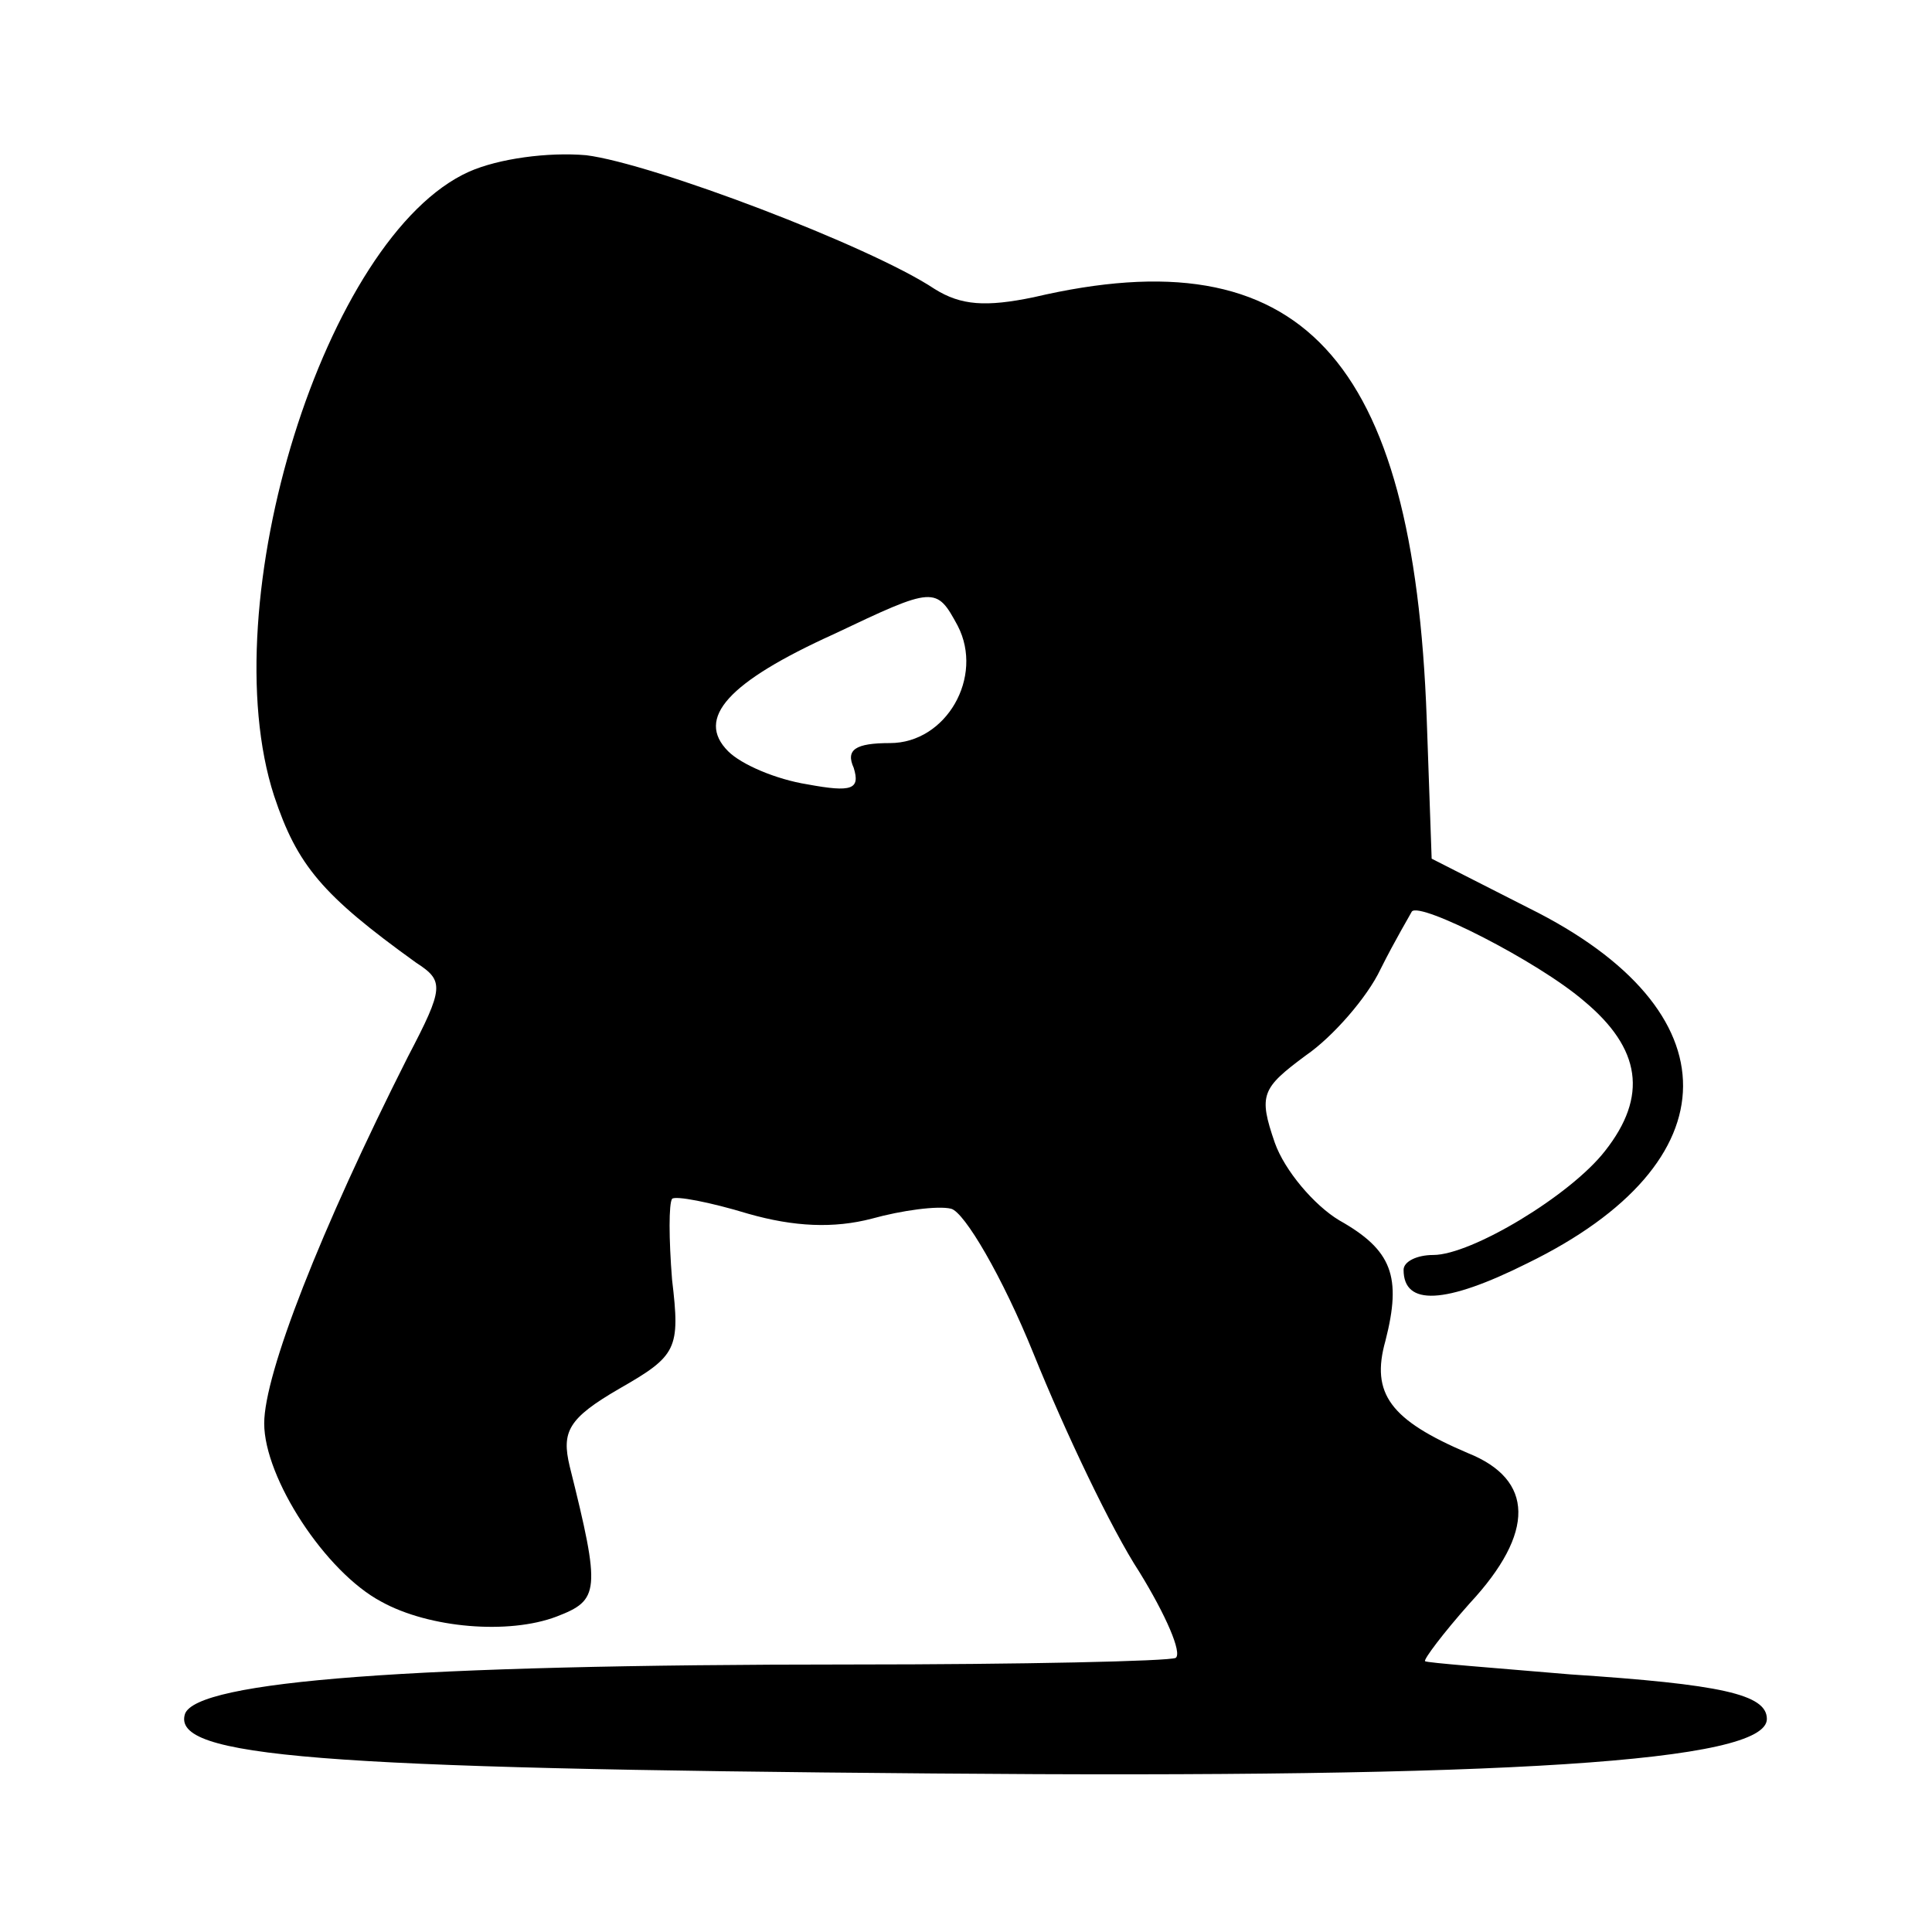 <?xml version="1.0" standalone="no"?>
<!DOCTYPE svg PUBLIC "-//W3C//DTD SVG 20010904//EN"
 "http://www.w3.org/TR/2001/REC-SVG-20010904/DTD/svg10.dtd">
<svg version="1.0" xmlns="http://www.w3.org/2000/svg"
 width="117pt" height="117pt" viewBox="0 0 117 117"
 preserveAspectRatio="xMidYMid meet">
<g transform="translate(0,117) scale(0.1,-0.1)"
fill="#000000" stroke="none">
<path d="M284 1066 c-87 -39 -156 -261 -118 -378 14 -42 29 -60 86 -101 17
-11 17 -15 -5 -57 -53 -105 -87 -192 -87 -222 0 -33 37 -90 71 -108 29 -16 77
-20 106 -9 26 10 27 15 8 91 -5 21 -1 29 30 47 35 20 37 24 32 66 -2 25 -2 46
0 49 2 2 23 -2 46 -9 28 -8 52 -9 75 -3 18 5 40 8 48 6 8 -2 31 -41 50 -88 19
-47 47 -106 64 -132 16 -26 26 -49 22 -52 -4 -2 -93 -4 -197 -4 -266 0 -396
-10 -403 -30 -8 -26 79 -33 453 -36 347 -3 505 7 505 33 0 15 -28 21 -119 27
-47 4 -87 7 -88 8 -1 1 11 17 27 35 40 43 39 75 -1 91 -47 20 -59 36 -50 68
10 39 4 55 -28 73 -15 9 -33 30 -39 47 -10 29 -8 33 19 53 16 11 37 35 45 52
9 18 18 33 19 35 5 6 76 -30 104 -54 35 -29 39 -58 13 -91 -21 -27 -81 -63
-104 -63 -10 0 -18 -4 -18 -9 0 -22 25 -21 75 4 125 61 126 153 1 215 l-59 30
-3 85 c-8 219 -76 293 -238 255 -29 -6 -44 -5 -60 5 -39 26 -171 76 -211 81
-23 2 -53 -2 -71 -10z m296 -275 c16 -31 -7 -71 -41 -71 -21 0 -27 -4 -22 -15
4 -13 -1 -15 -28 -10 -19 3 -40 12 -48 20 -20 20 0 42 64 71 61 29 62 29 75 5z"/>
</g>
</svg>
